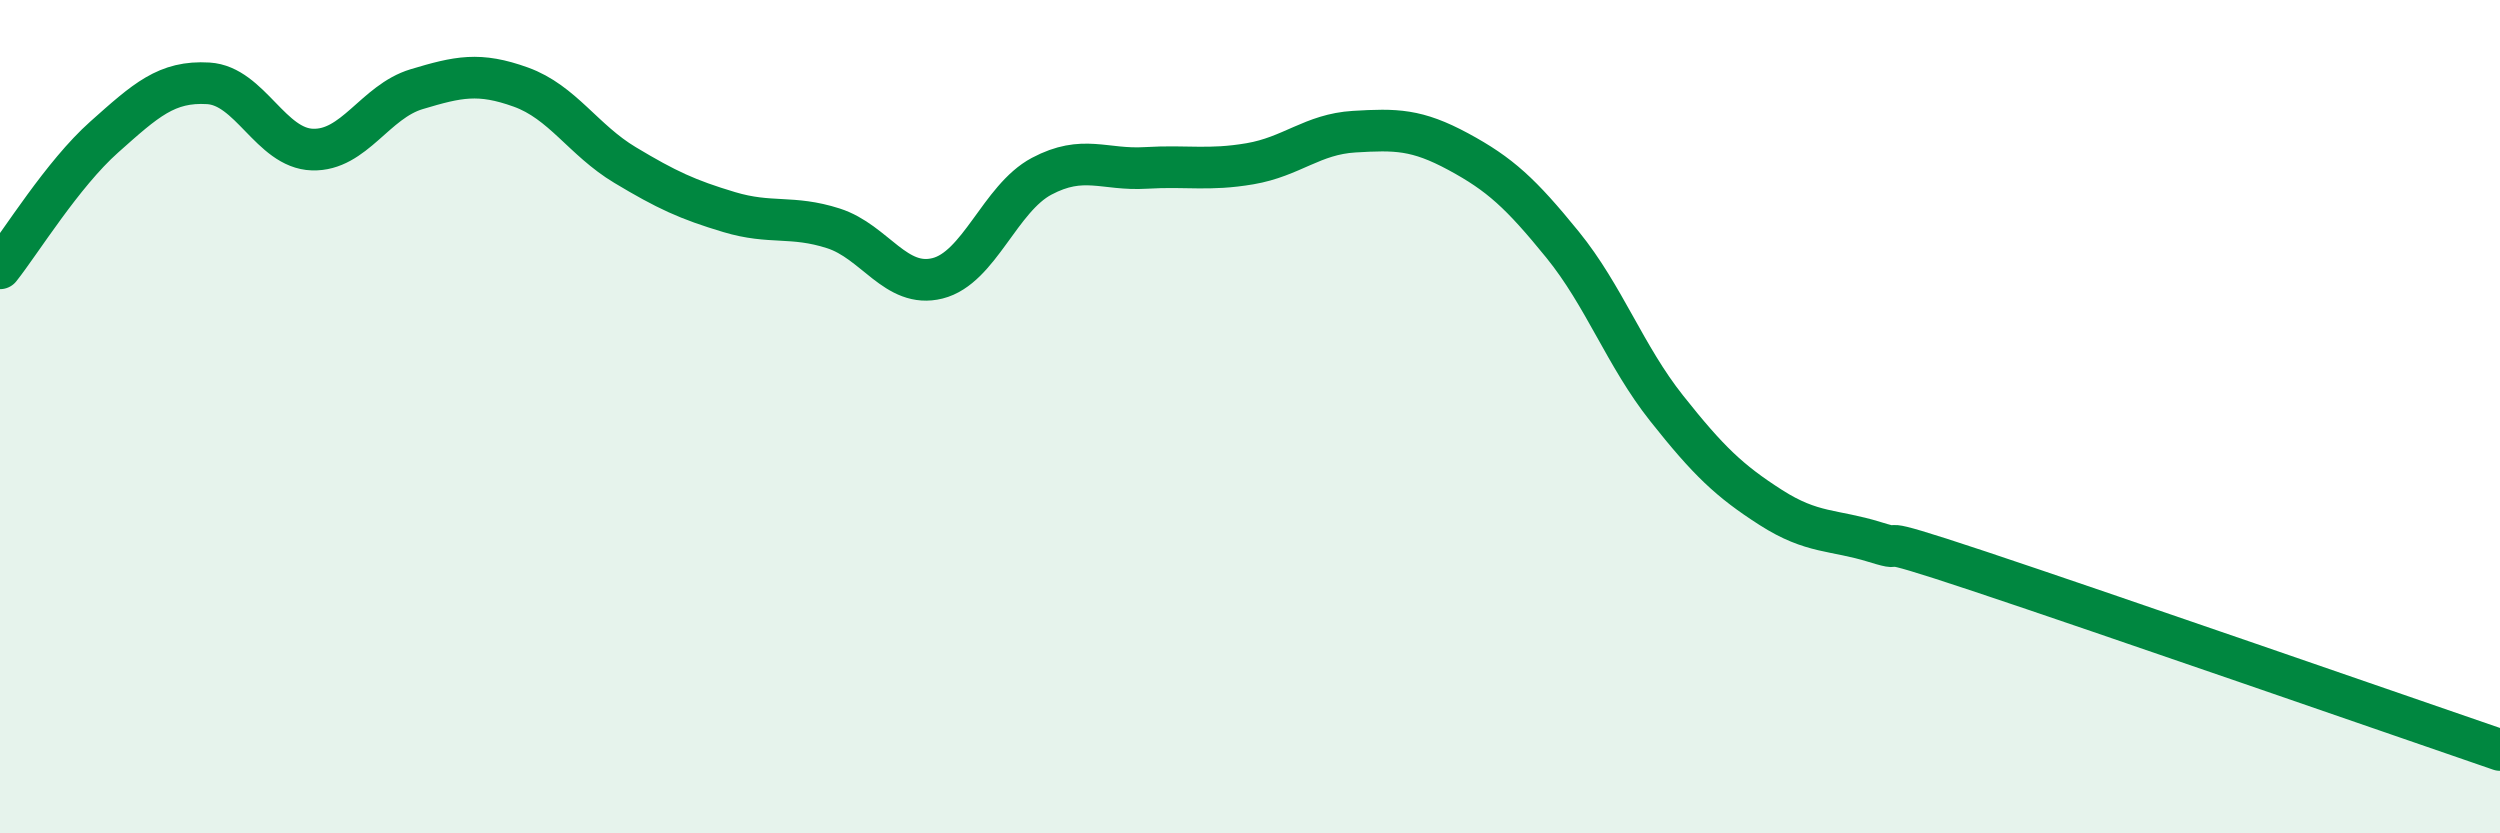 
    <svg width="60" height="20" viewBox="0 0 60 20" xmlns="http://www.w3.org/2000/svg">
      <path
        d="M 0,6.44 C 0.5,5.81 1.5,4.18 2.5,3.29 C 3.5,2.4 4,1.94 5,2 C 6,2.06 6.5,3.56 7.5,3.59 C 8.5,3.62 9,2.44 10,2.14 C 11,1.84 11.5,1.73 12.5,2.09 C 13.5,2.45 14,3.36 15,3.96 C 16,4.56 16.5,4.79 17.5,5.09 C 18.5,5.39 19,5.16 20,5.48 C 21,5.8 21.5,6.93 22.5,6.68 C 23.5,6.43 24,4.76 25,4.23 C 26,3.7 26.5,4.09 27.5,4.03 C 28.5,3.97 29,4.1 30,3.93 C 31,3.76 31.5,3.22 32.5,3.16 C 33.5,3.1 34,3.1 35,3.64 C 36,4.18 36.5,4.64 37.5,5.87 C 38.5,7.1 39,8.54 40,9.8 C 41,11.06 41.5,11.54 42.5,12.18 C 43.5,12.82 44,12.7 45,13.01 C 46,13.32 44.5,12.71 47.5,13.71 C 50.5,14.71 57.5,17.14 60,18L60 20L0 20Z"
        fill="#008740"
        opacity="0.1"
        stroke-linecap="round"
        stroke-linejoin="round"
      />
      <path
        d="M 0,6.44 C 0.5,5.81 1.5,4.18 2.5,3.29 C 3.5,2.4 4,1.94 5,2 C 6,2.06 6.5,3.56 7.5,3.59 C 8.5,3.62 9,2.44 10,2.14 C 11,1.84 11.5,1.73 12.5,2.09 C 13.5,2.45 14,3.36 15,3.96 C 16,4.56 16.5,4.79 17.5,5.09 C 18.5,5.39 19,5.16 20,5.48 C 21,5.8 21.5,6.93 22.5,6.68 C 23.5,6.43 24,4.76 25,4.23 C 26,3.7 26.5,4.09 27.5,4.03 C 28.5,3.97 29,4.1 30,3.93 C 31,3.76 31.5,3.22 32.5,3.16 C 33.5,3.1 34,3.1 35,3.64 C 36,4.18 36.5,4.64 37.5,5.87 C 38.5,7.1 39,8.54 40,9.8 C 41,11.06 41.5,11.54 42.5,12.18 C 43.5,12.82 44,12.7 45,13.01 C 46,13.32 44.5,12.71 47.5,13.71 C 50.5,14.71 57.5,17.14 60,18"
        stroke="#008740"
        stroke-width="1"
        fill="none"
        stroke-linecap="round"
        stroke-linejoin="round"
      />
    </svg>
  